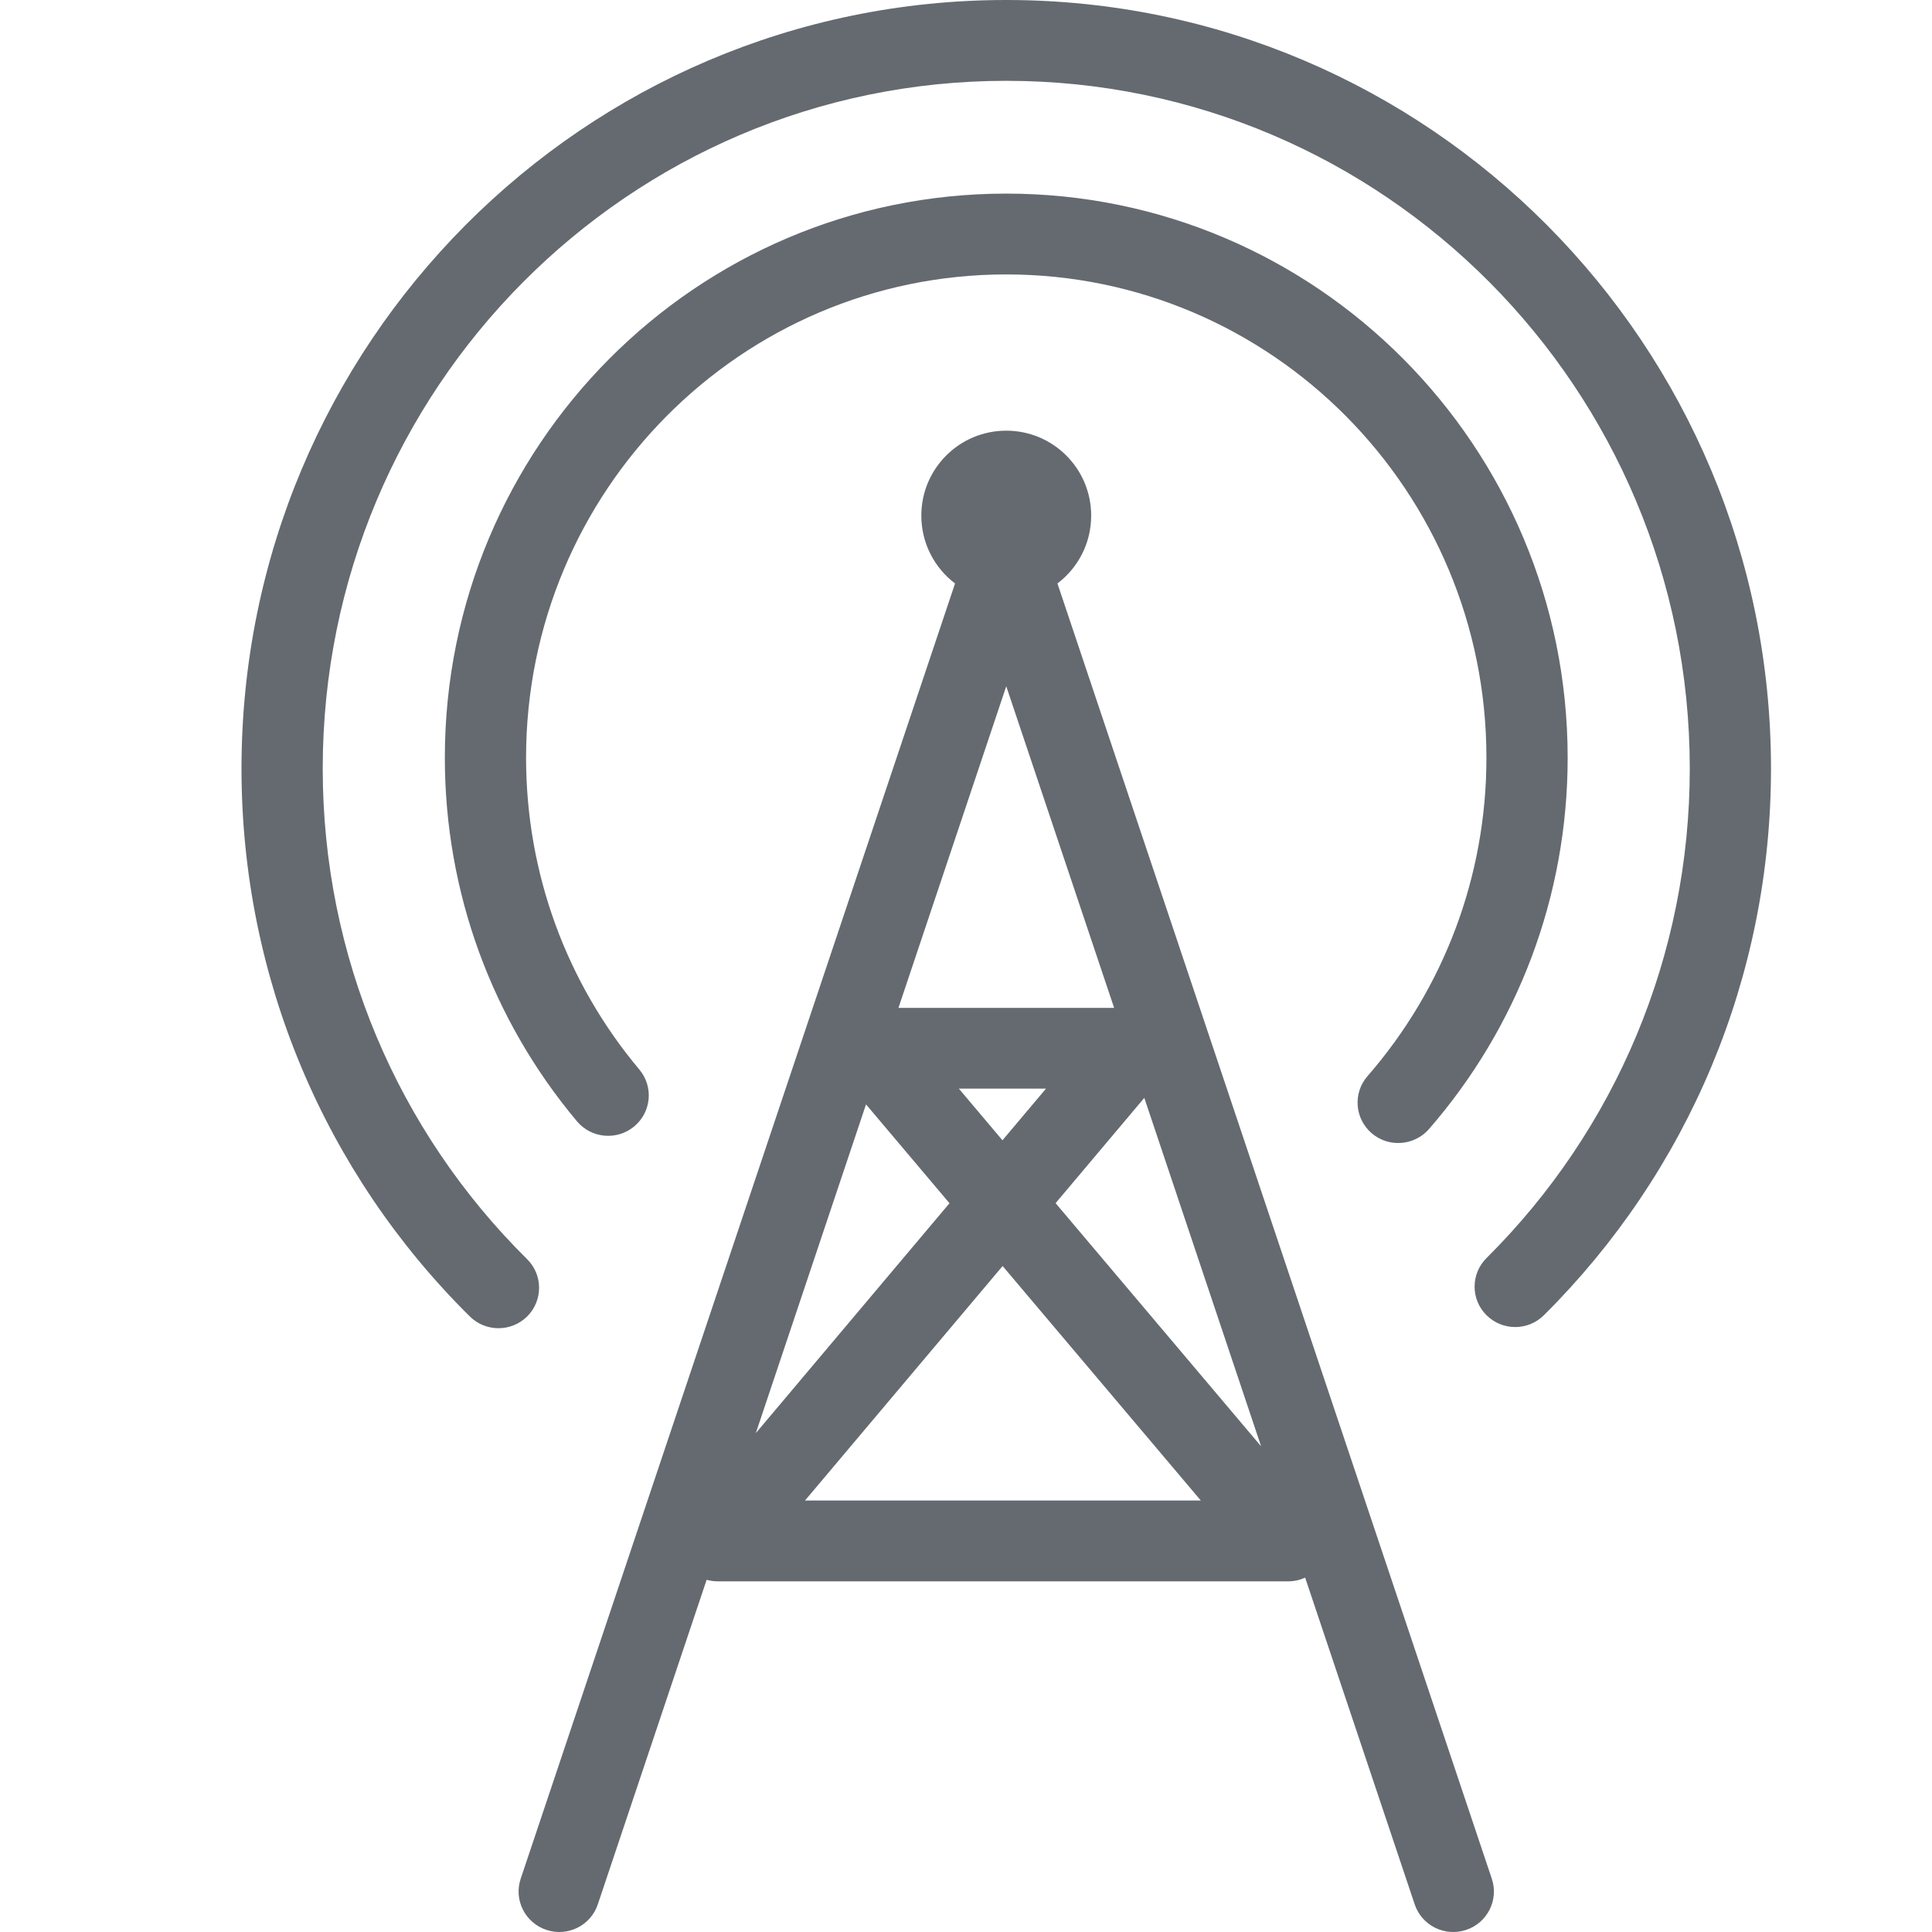 <?xml version="1.0" encoding="UTF-8"?>
<svg width="24px" height="24px" viewBox="0 0 24 24" version="1.1" xmlns="http://www.w3.org/2000/svg" xmlns:xlink="http://www.w3.org/1999/xlink">
    <!-- Generator: Sketch 55.1 (78136) - https://sketchapp.com -->
    <title>ico-24-coverage-grey</title>
    <desc>Created with Sketch.</desc>
    <defs>
        <path d="M10.136,7.248 L15.532,23.339 C15.62,23.602 15.477,23.886 15.213,23.974 C14.948,24.062 14.662,23.92 14.574,23.657 L13.213,19.598 C13.15,19.627 13.078,19.644 13,19.644 L5.919,19.644 C5.869,19.644 5.822,19.637 5.778,19.625 L4.426,23.657 C4.338,23.92 4.052,24.062 3.788,23.974 C3.523,23.886 3.38,23.602 3.468,23.339 L8.864,7.248 C8.609,7.055 8.445,6.749 8.445,6.405 C8.445,5.823 8.916,5.35 9.5,5.35 C10.084,5.35 10.555,5.823 10.555,6.405 C10.555,6.749 10.391,7.055 10.136,7.248 Z M11.215,13.638 L10.113,14.946 L12.666,17.967 L11.215,13.638 Z M10.84,12.52 L9.5,8.525 L8.161,12.52 L10.84,12.52 Z M7.758,13.719 L6.389,17.803 L8.795,14.947 L7.758,13.719 Z M7,18.64 L11.917,18.64 L9.455,15.727 L7,18.64 Z M8.911,13.523 L9.453,14.165 L9.994,13.523 L8.911,13.523 Z M3.548,15.642 C3.746,15.837 3.746,16.155 3.55,16.352 C3.353,16.548 3.034,16.549 2.836,16.353 C1.034,14.57 0,12.141 0,9.548 C0,4.276 4.252,0 9.5,0 C14.748,0 19,4.276 19,9.548 C19,12.133 17.972,14.556 16.179,16.338 C15.982,16.534 15.663,16.534 15.466,16.338 C15.268,16.142 15.269,15.824 15.466,15.628 C17.071,14.033 17.991,11.865 17.991,9.548 C17.991,4.828 14.188,1.004 9.5,1.004 C4.812,1.004 1.009,4.828 1.009,9.548 C1.009,11.871 1.935,14.046 3.548,15.642 Z M4.942,13.286 C5.121,13.499 5.092,13.815 4.878,13.993 C4.664,14.171 4.346,14.142 4.167,13.929 C3.114,12.674 2.526,11.088 2.526,9.413 C2.526,5.544 5.647,2.405 9.5,2.405 C13.353,2.405 16.474,5.544 16.474,9.413 C16.474,11.132 15.855,12.757 14.751,14.026 C14.568,14.235 14.25,14.258 14.039,14.077 C13.828,13.895 13.805,13.578 13.987,13.369 C14.934,12.281 15.465,10.889 15.465,9.413 C15.465,6.095 12.793,3.409 9.5,3.409 C6.207,3.409 3.535,6.096 3.535,9.413 C3.535,10.851 4.039,12.21 4.942,13.286 Z" id="path-1"></path>
    </defs>
    <g id="ico-24-coverage-grey" stroke="none" stroke-width="1" fill="none" fill-rule="evenodd">
        <g id="ico/24/coverage-grey" transform="translate(3, 0)">
            <mask id="mask-2" fill="white">
                <use xlink:href="#path-1"></use>
            </mask>
            <use id="Mask" fill="#646A70" fill-rule="nonzero" xlink:href="#path-1"></use>
        </g>
    </g>
</svg>